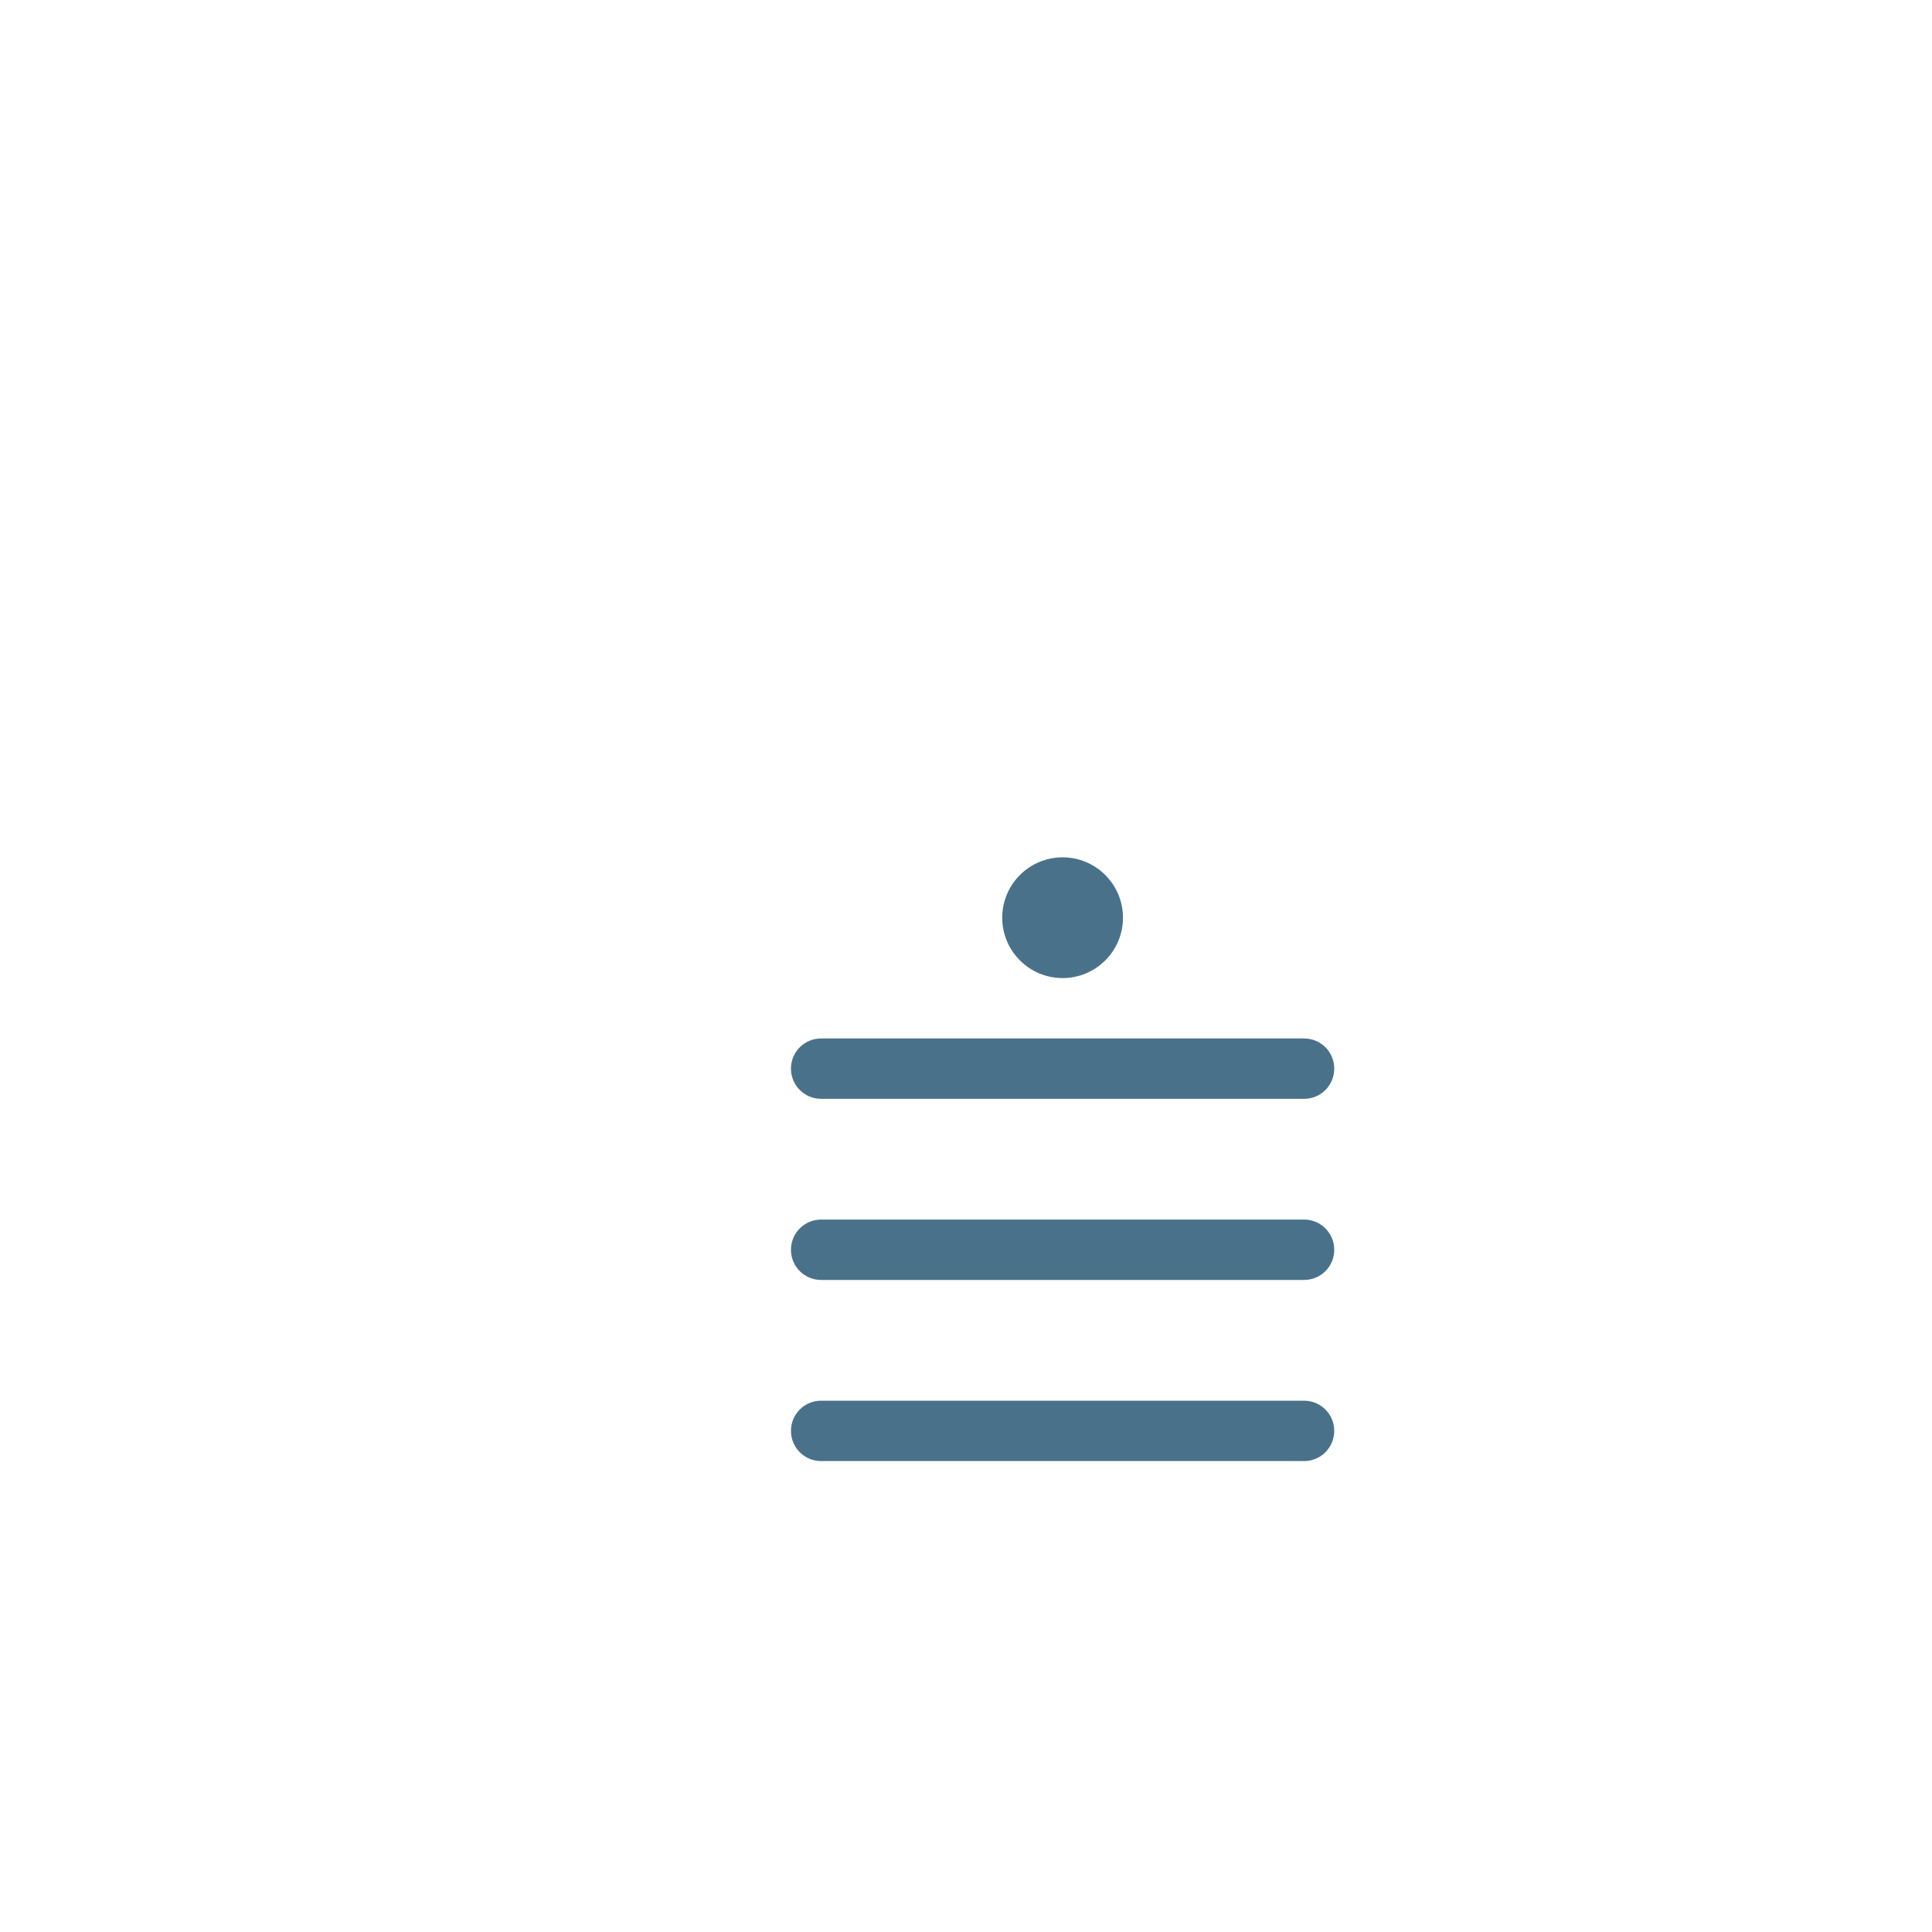 <svg width="20" height="20" viewBox="0 0 20 20" fill="none" xmlns="http://www.w3.org/2000/svg">
<g clip-path="url(#clip0_1_77)">
<g filter="url(#filter0_iiii_1_77)">
<path d="M16 0H4C1.791 0 0 1.791 0 4V16C0 18.209 1.791 20 4 20H16C18.209 20 20 18.209 20 16V4C20 1.791 18.209 0 16 0Z" fill="white"/>
<path d="M10 8.125C10.345 8.125 10.625 7.845 10.625 7.5C10.625 7.155 10.345 6.875 10 6.875C9.655 6.875 9.375 7.155 9.375 7.5C9.375 7.845 9.655 8.125 10 8.125Z" fill="#49728A"/>
<path d="M7.188 9.062C7.188 8.89 7.327 8.75 7.5 8.75H12.5C12.673 8.75 12.812 8.89 12.812 9.062C12.812 9.235 12.673 9.375 12.5 9.375H7.5C7.327 9.375 7.188 9.235 7.188 9.062Z" fill="#49728A"/>
<path d="M7.5 10.625C7.327 10.625 7.188 10.765 7.188 10.938C7.188 11.11 7.327 11.25 7.5 11.25H12.5C12.673 11.25 12.812 11.11 12.812 10.938C12.812 10.765 12.673 10.625 12.5 10.625H7.5Z" fill="#49728A"/>
<path d="M7.5 12.5C7.327 12.5 7.188 12.64 7.188 12.812C7.188 12.985 7.327 13.125 7.5 13.125H12.5C12.673 13.125 12.812 12.985 12.812 12.812C12.812 12.64 12.673 12.5 12.5 12.5H7.5Z" fill="#49728A"/>
</g>
</g>
<defs>
<filter id="filter0_iiii_1_77" x="-1" y="0" width="22" height="21" filterUnits="userSpaceOnUse" color-interpolation-filters="sRGB">
<feFlood flood-opacity="0" result="BackgroundImageFix"/>
<feBlend mode="normal" in="SourceGraphic" in2="BackgroundImageFix" result="shape"/>
<feColorMatrix in="SourceAlpha" type="matrix" values="0 0 0 0 0 0 0 0 0 0 0 0 0 0 0 0 0 0 127 0" result="hardAlpha"/>
<feOffset dx="-1"/>
<feGaussianBlur stdDeviation="1.5"/>
<feComposite in2="hardAlpha" operator="arithmetic" k2="-1" k3="1"/>
<feColorMatrix type="matrix" values="0 0 0 0 0 0 0 0 0 0 0 0 0 0 0 0 0 0 0.25 0"/>
<feBlend mode="normal" in2="shape" result="effect1_innerShadow_1_77"/>
<feColorMatrix in="SourceAlpha" type="matrix" values="0 0 0 0 0 0 0 0 0 0 0 0 0 0 0 0 0 0 127 0" result="hardAlpha"/>
<feOffset dx="1" dy="1"/>
<feGaussianBlur stdDeviation="1.5"/>
<feComposite in2="hardAlpha" operator="arithmetic" k2="-1" k3="1"/>
<feColorMatrix type="matrix" values="0 0 0 0 0 0 0 0 0 0 0 0 0 0 0 0 0 0 0.15 0"/>
<feBlend mode="normal" in2="effect1_innerShadow_1_77" result="effect2_innerShadow_1_77"/>
<feColorMatrix in="SourceAlpha" type="matrix" values="0 0 0 0 0 0 0 0 0 0 0 0 0 0 0 0 0 0 127 0" result="hardAlpha"/>
<feOffset dy="1"/>
<feGaussianBlur stdDeviation="2"/>
<feComposite in2="hardAlpha" operator="arithmetic" k2="-1" k3="1"/>
<feColorMatrix type="matrix" values="0 0 0 0 1 0 0 0 0 1 0 0 0 0 1 0 0 0 0.1 0"/>
<feBlend mode="normal" in2="effect2_innerShadow_1_77" result="effect3_innerShadow_1_77"/>
<feColorMatrix in="SourceAlpha" type="matrix" values="0 0 0 0 0 0 0 0 0 0 0 0 0 0 0 0 0 0 127 0" result="hardAlpha"/>
<feOffset dx="1"/>
<feGaussianBlur stdDeviation="1.25"/>
<feComposite in2="hardAlpha" operator="arithmetic" k2="-1" k3="1"/>
<feColorMatrix type="matrix" values="0 0 0 0 1 0 0 0 0 1 0 0 0 0 1 0 0 0 0.1 0"/>
<feBlend mode="normal" in2="effect3_innerShadow_1_77" result="effect4_innerShadow_1_77"/>
</filter>
<clipPath id="clip0_1_77">
<rect width="20" height="20" fill="white"/>
</clipPath>
</defs>
</svg>
